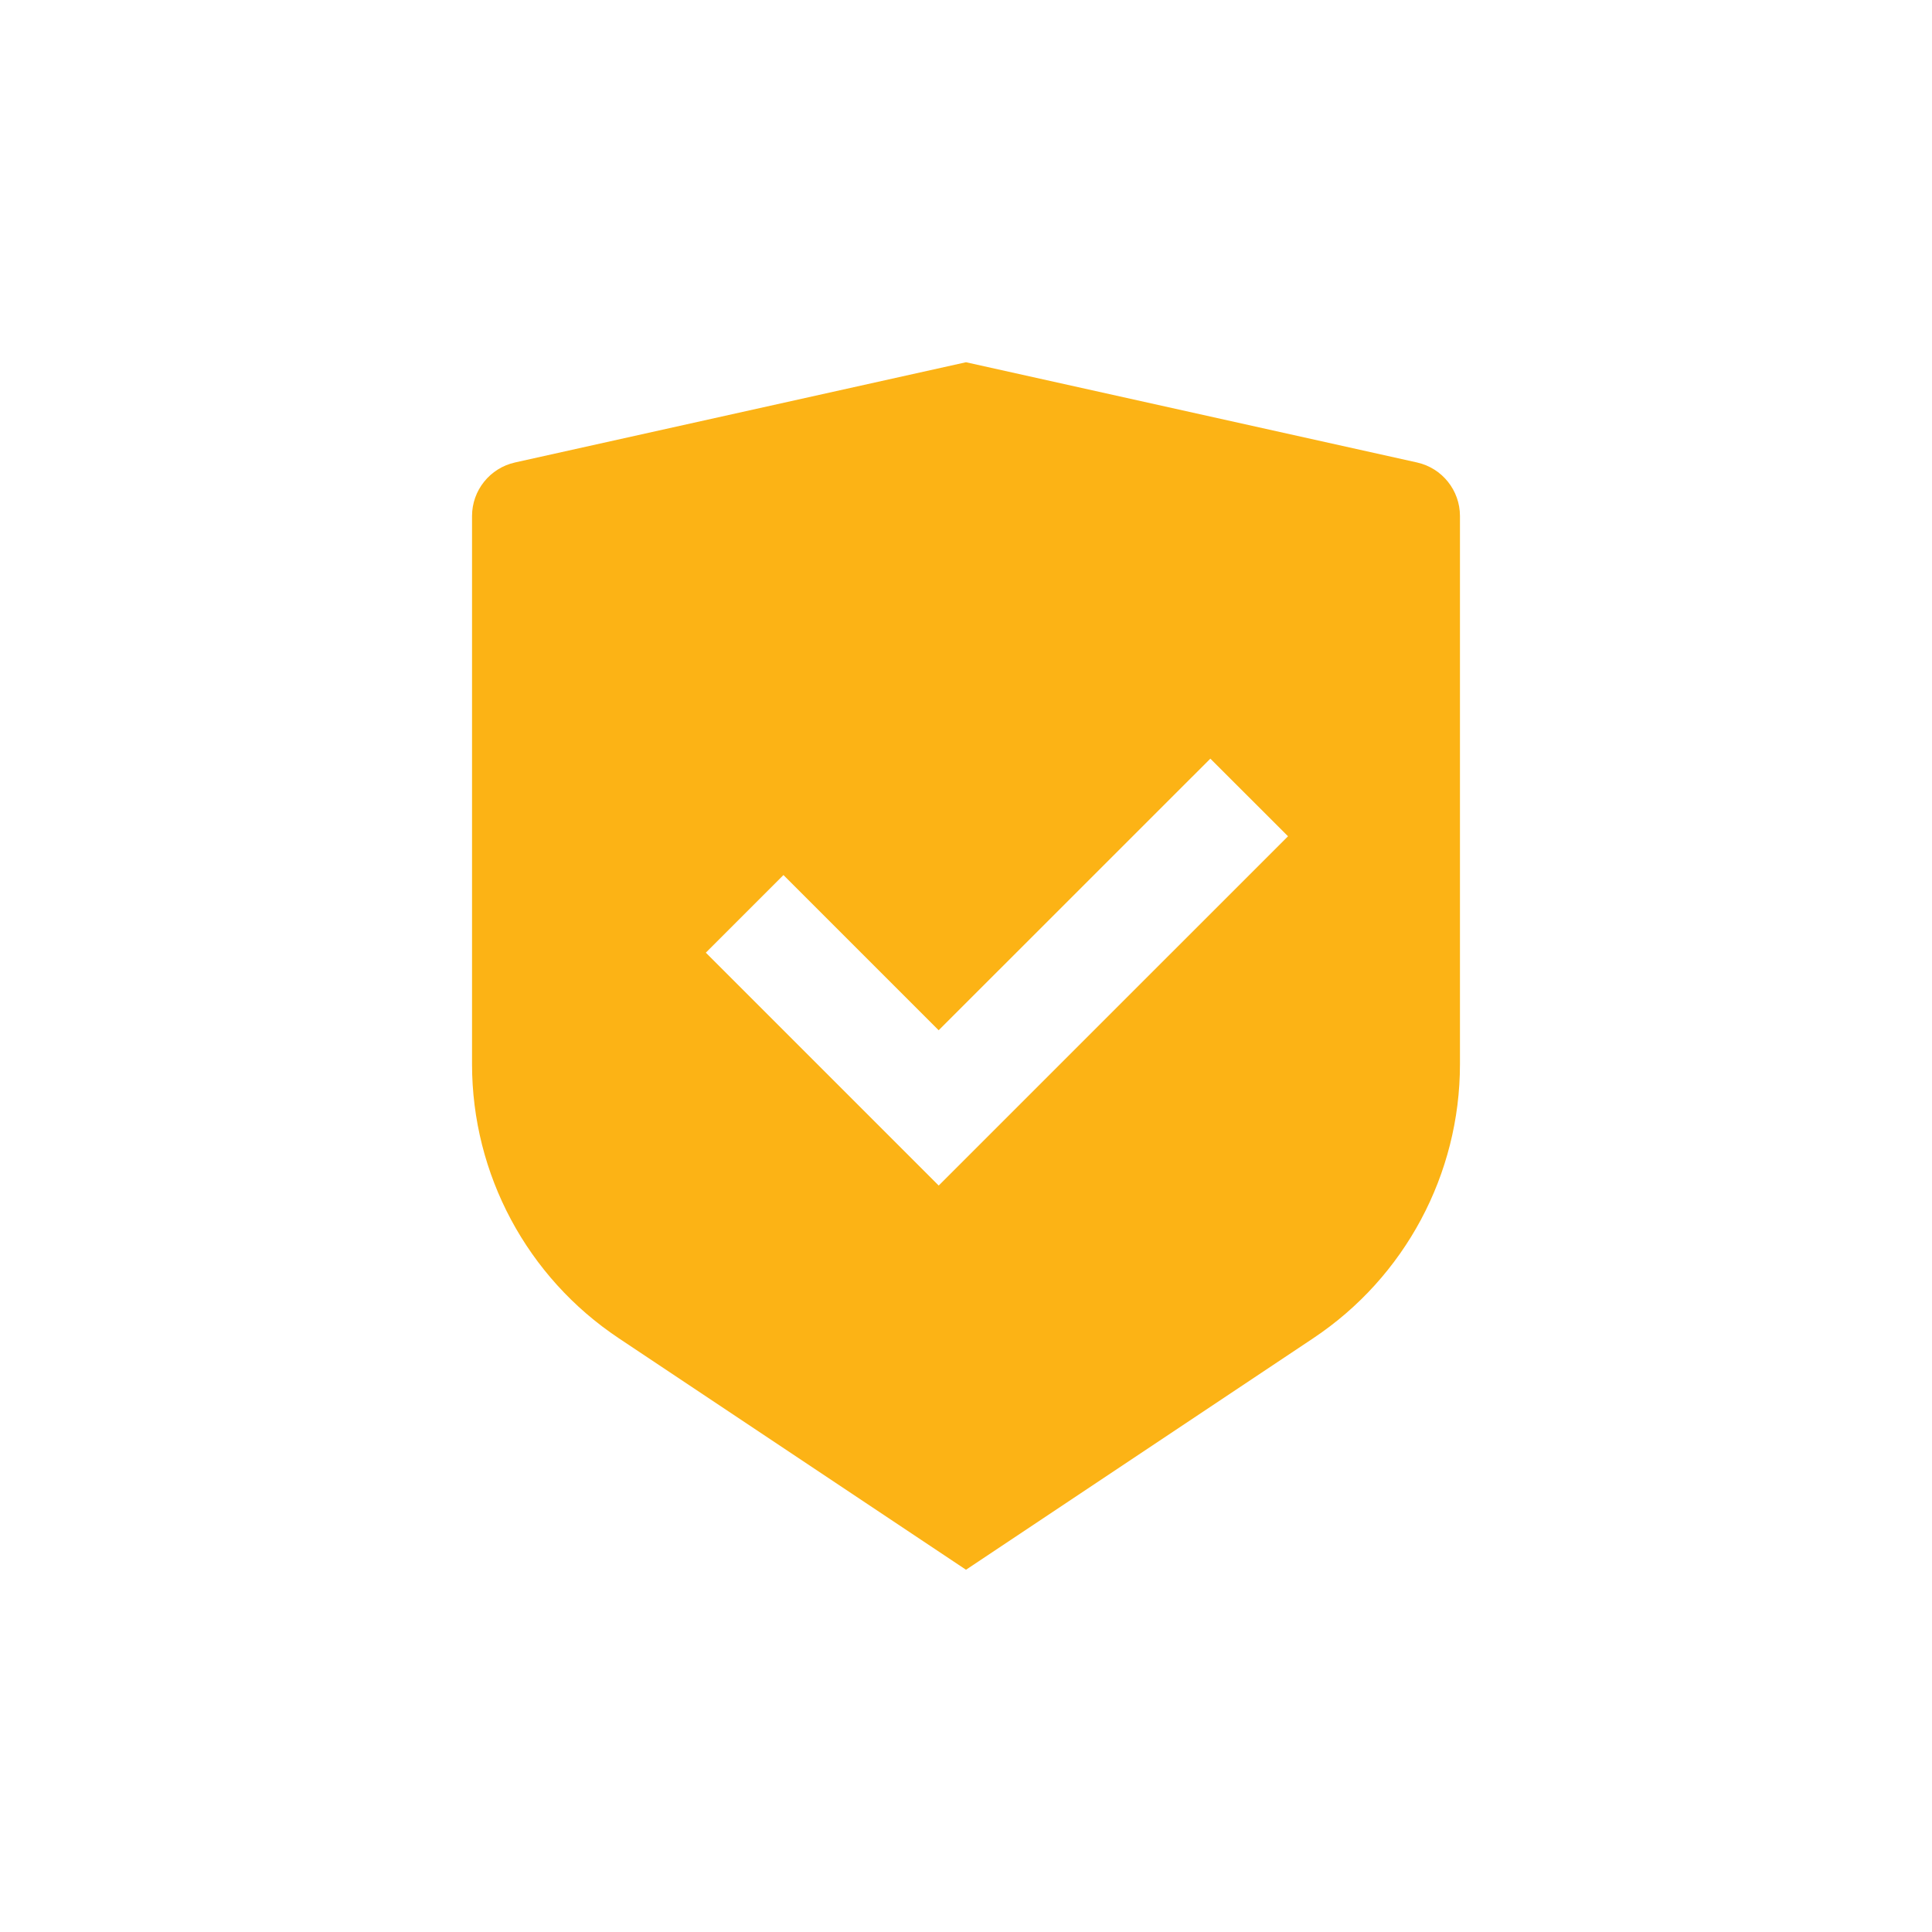 <?xml version="1.0" encoding="utf-8"?>
<!-- Generator: Adobe Illustrator 15.0.0, SVG Export Plug-In . SVG Version: 6.00 Build 0)  -->
<!DOCTYPE svg PUBLIC "-//W3C//DTD SVG 1.0//EN" "http://www.w3.org/TR/2001/REC-SVG-20010904/DTD/svg10.dtd">
<svg version="1.0" id="Layer_1" xmlns="http://www.w3.org/2000/svg" xmlns:xlink="http://www.w3.org/1999/xlink" x="0px" y="0px"
	 width="80px" height="80px" viewBox="0 0 80 80" enable-background="new 0 0 80 80" xml:space="preserve">
<g>
	<path fill="#FCB315" d="M40,15l18.676,4.15c1.037,0.231,1.778,1.152,1.778,2.218v22.697c0,4.56-2.279,8.818-6.072,11.346L40,65
		l-14.382-9.589c-3.795-2.529-6.072-6.786-6.072-11.344V21.368c0-1.066,0.741-1.986,1.779-2.218L40,15z M50.118,31.414
		l-11.25,11.247l-6.427-6.427l-3.214,3.214l9.643,9.643l14.464-14.463L50.118,31.414z"/>
</g>
</svg>
